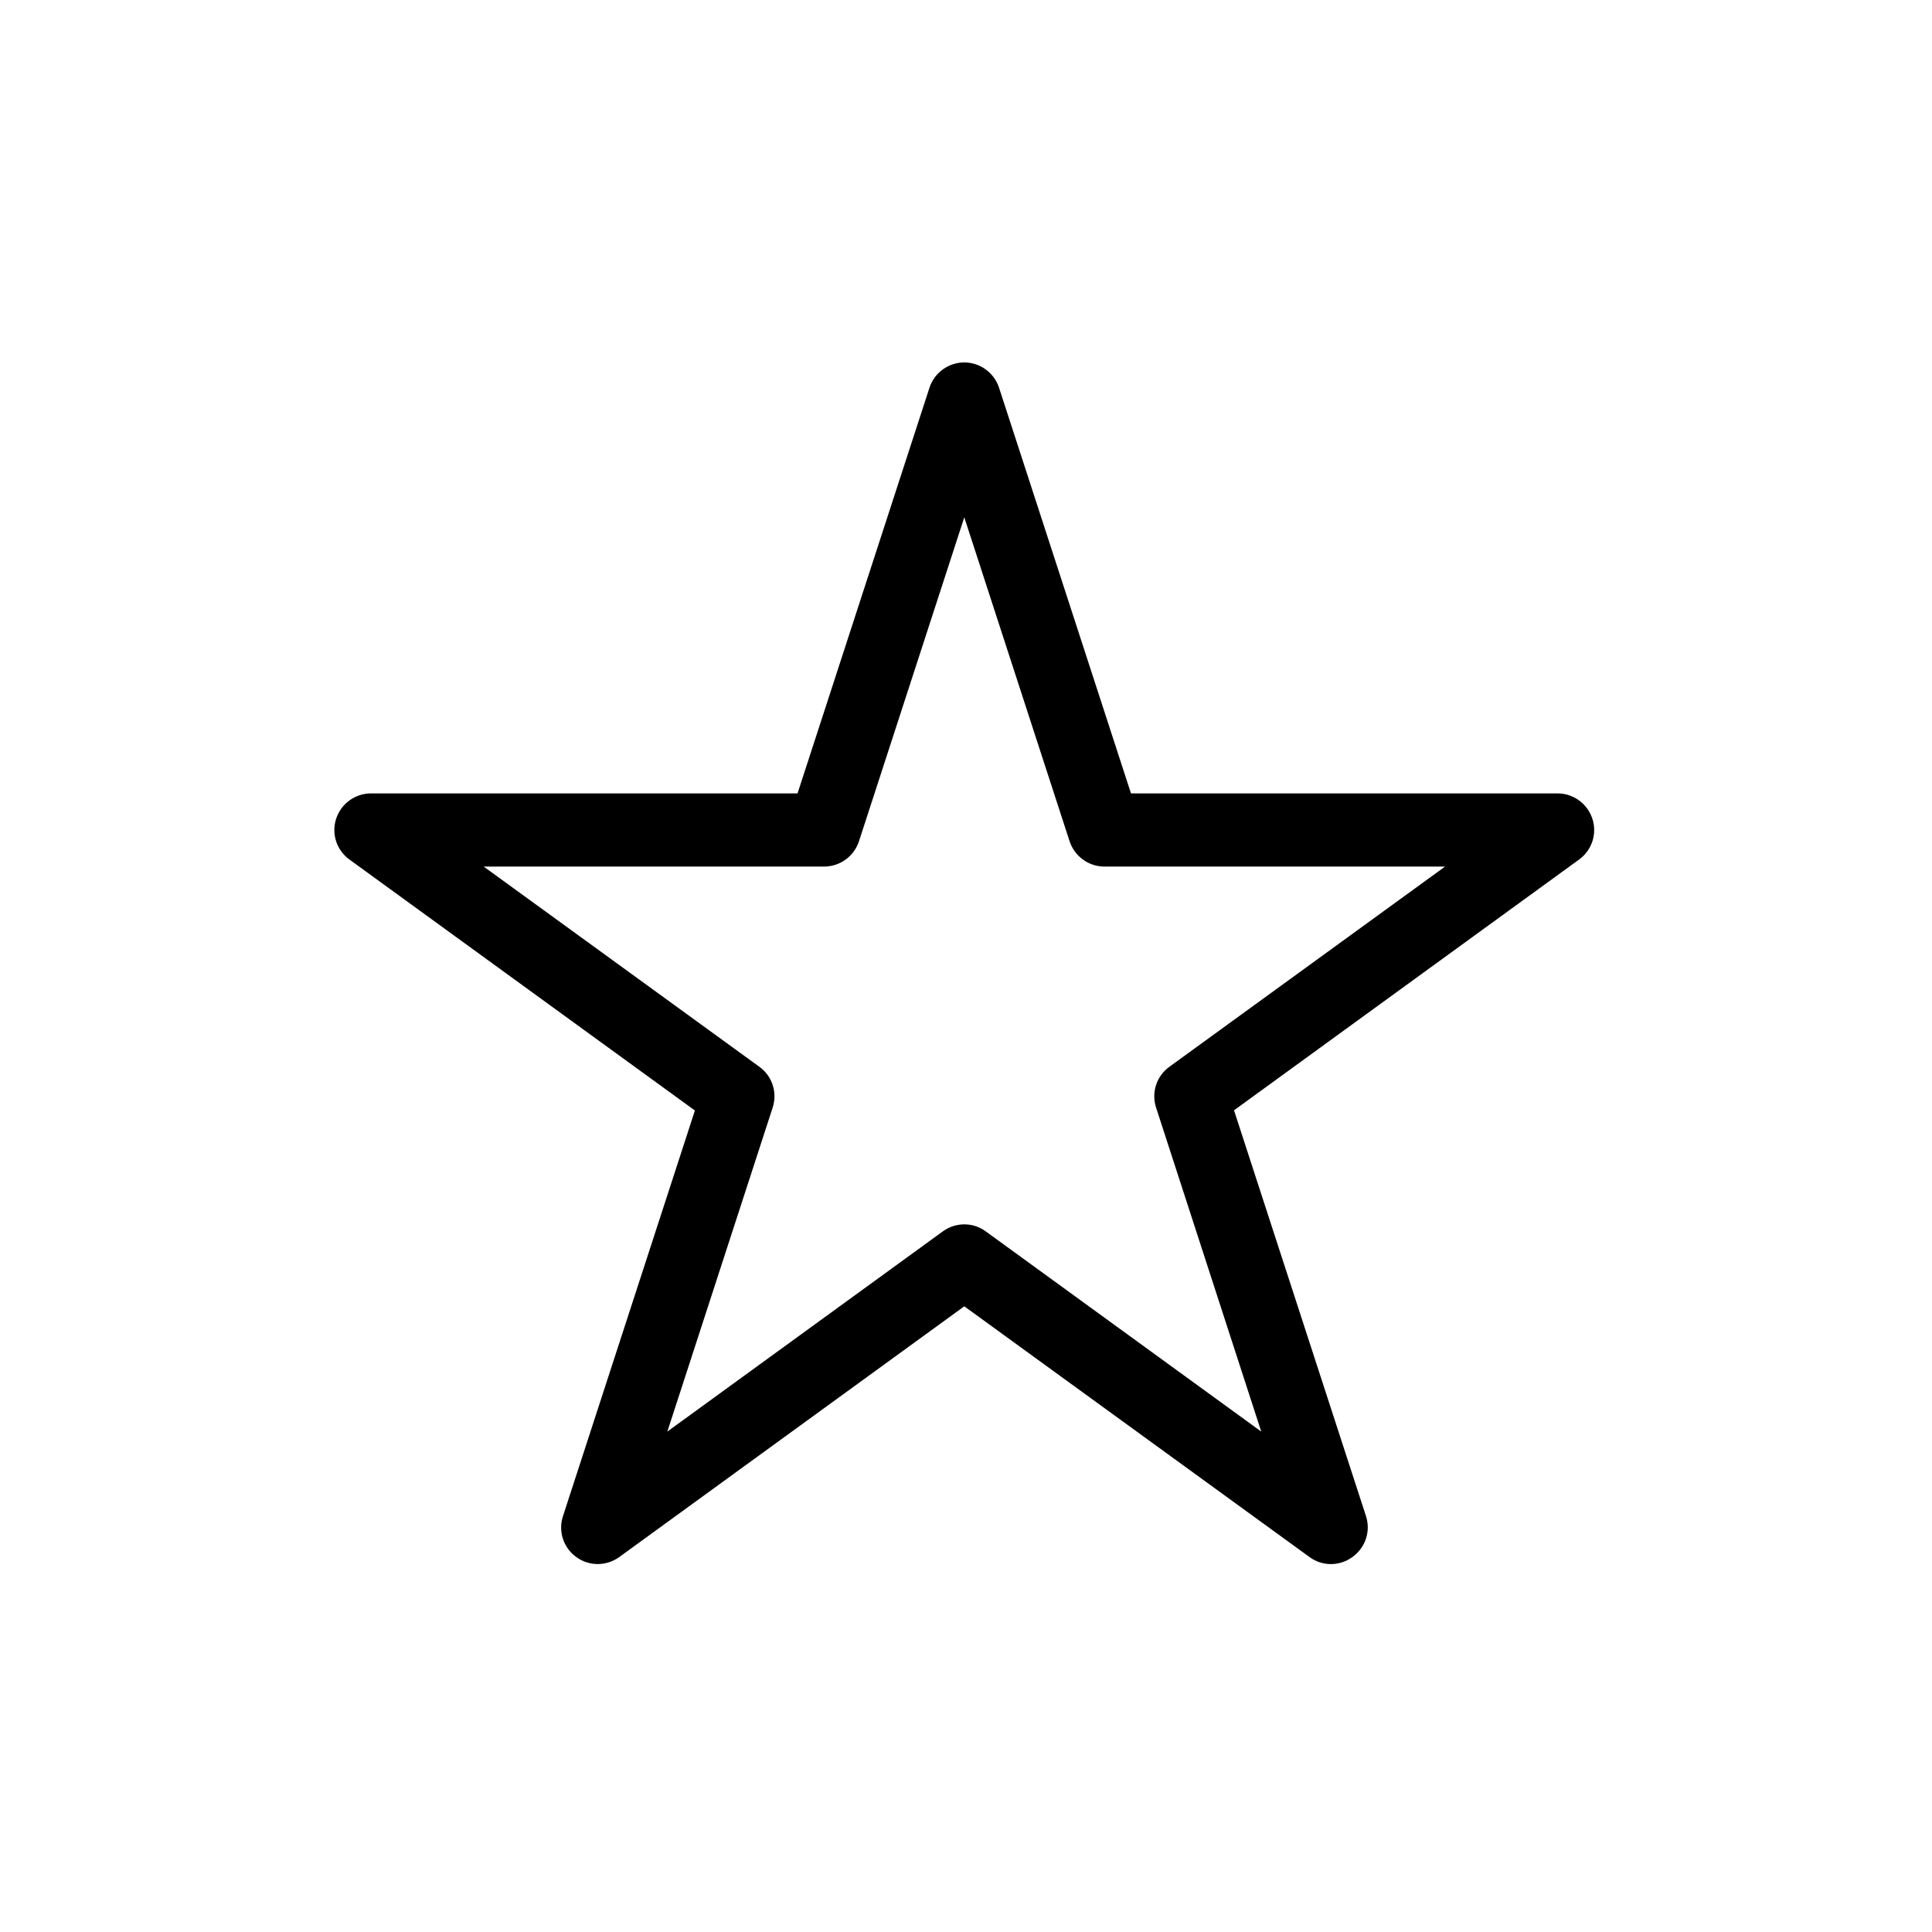 <?xml version="1.0" encoding="UTF-8"?>
<!-- The Best Svg Icon site in the world: iconSvg.co, Visit us! https://iconsvg.co -->
<svg fill="#000000" width="800px" height="800px" version="1.1" viewBox="144 144 512 512" xmlns="http://www.w3.org/2000/svg">
 <path d="m496.73 558.5c-2.016 0-3.981-0.605-5.691-1.863l-91.492-66.453-91.441 66.453c-3.426 2.469-8.012 2.469-11.387 0-3.426-2.469-4.836-6.852-3.527-10.832l34.965-107.51-91.543-66.504c-3.426-2.469-4.836-6.852-3.527-10.832 1.309-3.981 5.039-6.699 9.219-6.699h113.05l34.965-107.51c1.309-3.981 5.039-6.699 9.219-6.699 4.18 0 7.91 2.719 9.219 6.699l34.965 107.51h113.05c4.18 0 7.91 2.719 9.219 6.699s-0.102 8.363-3.527 10.832l-91.438 66.453 34.965 107.51c1.309 3.981-0.102 8.363-3.527 10.832-1.711 1.262-3.727 1.914-5.742 1.914zm-97.184-90.031c2.016 0 3.981 0.605 5.691 1.863l73.004 53.051-27.863-85.848c-1.309-3.981 0.102-8.363 3.527-10.832l73.051-53.051h-90.281c-4.18 0-7.91-2.719-9.219-6.699l-27.91-85.852-27.91 85.848c-1.309 3.981-5.039 6.699-9.219 6.699l-90.234 0.004 73.051 53.051c3.426 2.469 4.836 6.852 3.527 10.832l-27.91 85.848 73.004-53.051c1.711-1.258 3.727-1.863 5.691-1.863z"/>
</svg>